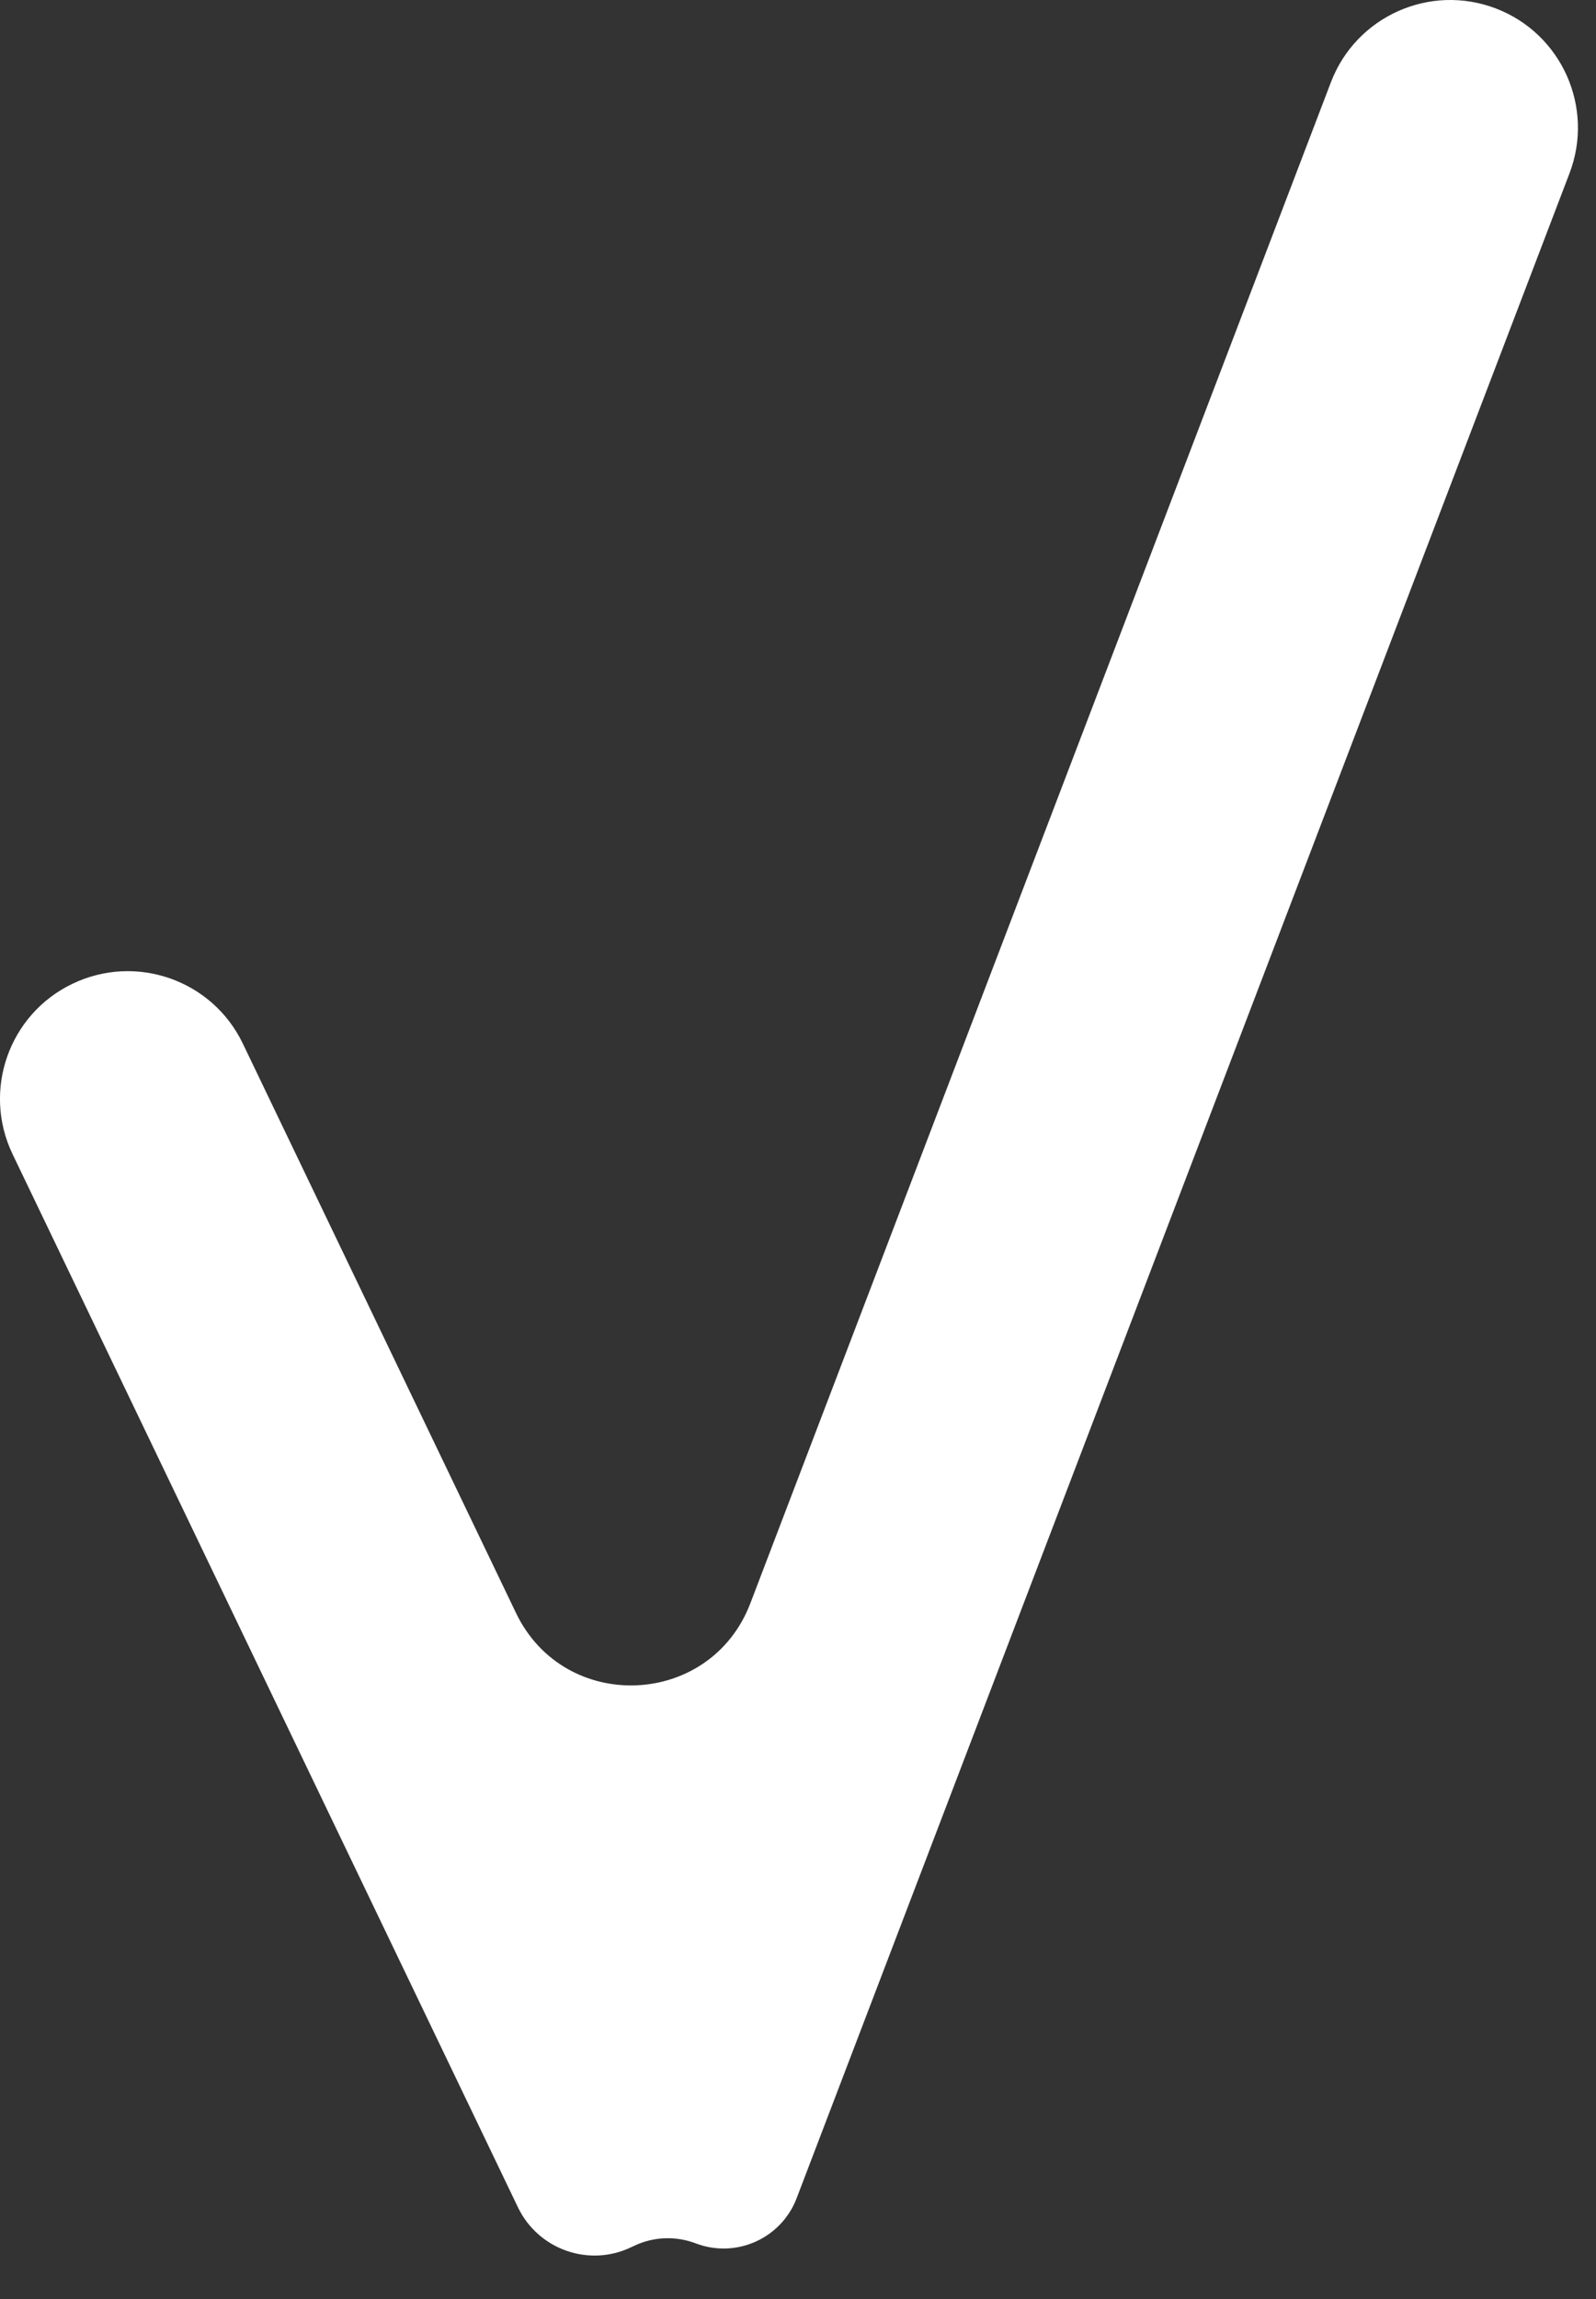 <?xml version="1.0" encoding="UTF-8"?> <svg xmlns="http://www.w3.org/2000/svg" width="25" height="36" viewBox="0 0 25 36" fill="none"><rect x="0" y="0" width="25" height="36" fill="#333333" stroke="none"/> <path fill-rule="evenodd" clip-rule="evenodd" d="M10.898 35.129C10.583 35.009 10.234 35.023 9.93 35.169L9.889 35.188C9.227 35.507 8.431 35.227 8.113 34.564L0.197 18.073C-0.281 17.077 0.139 15.882 1.135 15.405C2.131 14.927 3.326 15.346 3.804 16.342L8.083 25.258C8.843 26.841 11.128 26.746 11.754 25.105L20.848 1.287C21.242 0.255 22.398 -0.262 23.43 0.132C24.462 0.526 24.979 1.682 24.585 2.714L12.479 34.421C12.238 35.053 11.53 35.37 10.898 35.129Z" fill="white"></path> </svg> 
